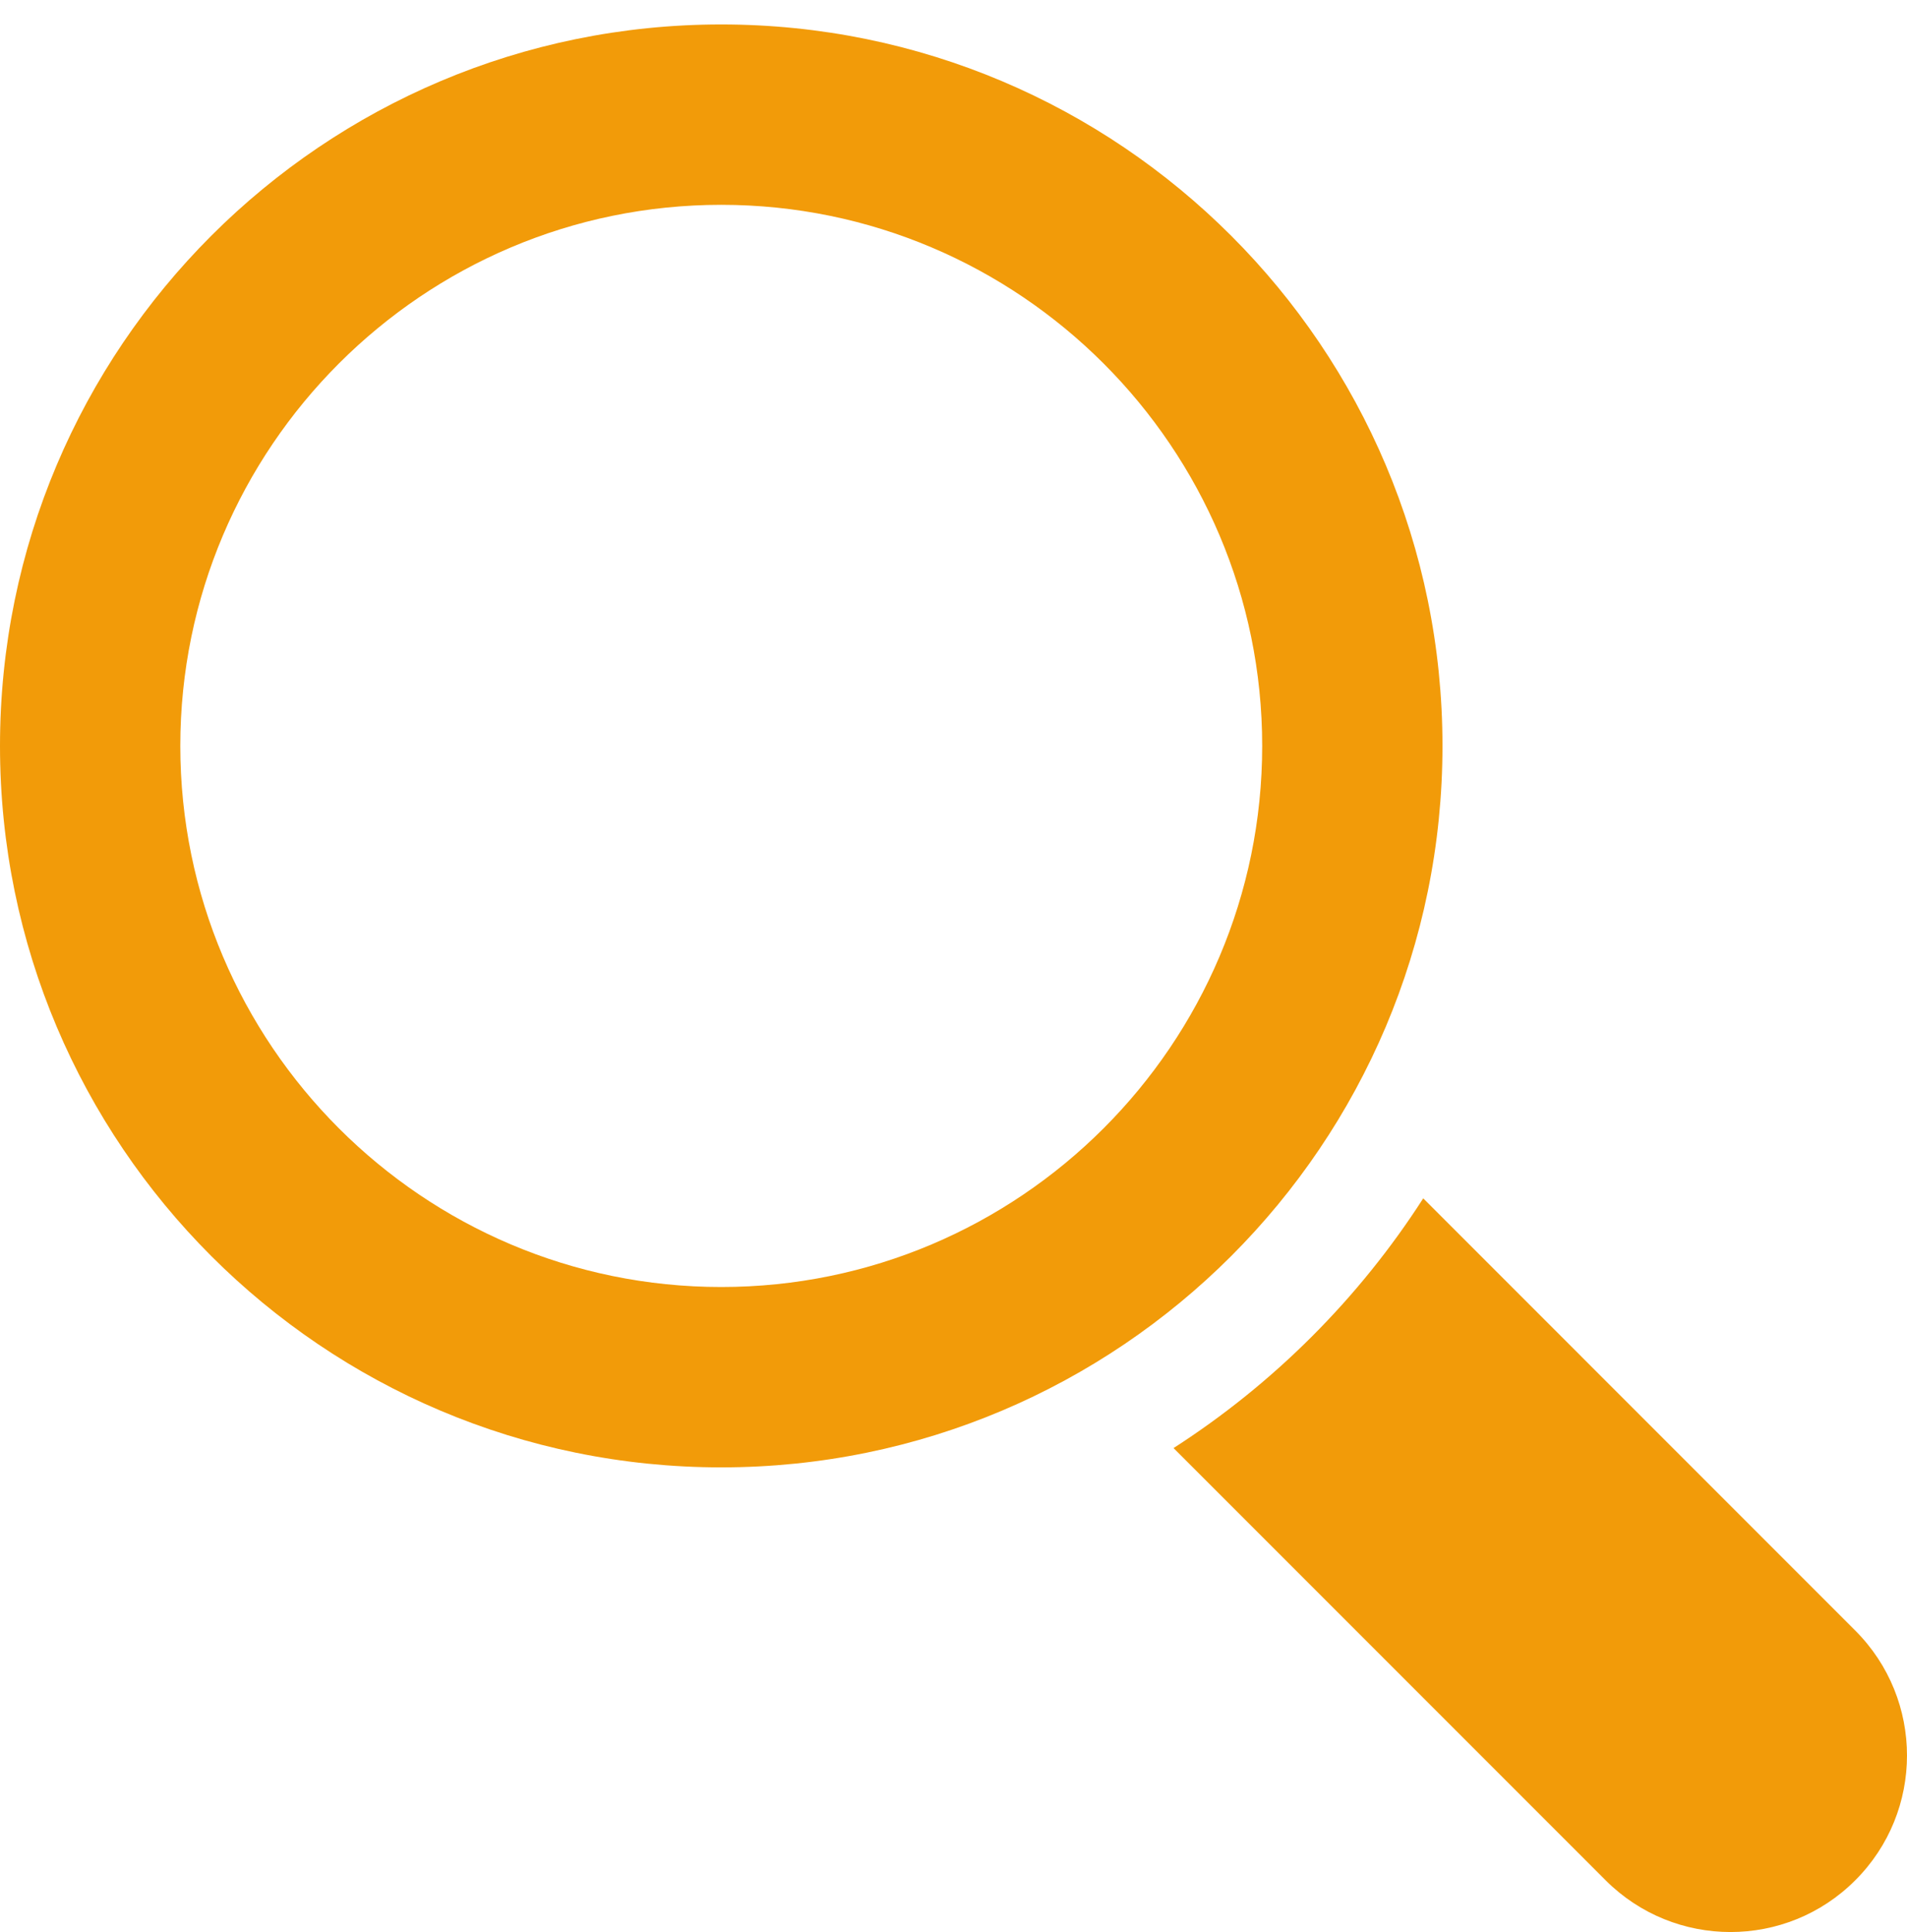 <svg width="78" height="79" viewBox="0 0 78 79" fill="none" xmlns="http://www.w3.org/2000/svg">
<path d="M59 30.5C59 14.209 45.791 1 29.5 1C13.209 1 0 14.209 0 30.5C0 46.791 13.209 60 29.5 60C45.791 60 59 46.791 59 30.5ZM29.5 52.625C17.3 52.625 7.375 42.701 7.375 30.5C7.375 18.3 17.3 8.375 29.5 8.375C41.7 8.375 51.626 18.3 51.626 30.5C51.626 42.701 41.7 52.625 29.5 52.625Z" fill="#F29B09"/>
<path d="M75.884 66.673L58.213 49C55.58 53.095 52.095 56.578 48 59.211L65.673 76.884C68.494 79.705 73.069 79.705 75.884 76.884C78.705 74.068 78.705 69.494 75.884 66.673Z" fill="#F29B09"/>
</svg>
